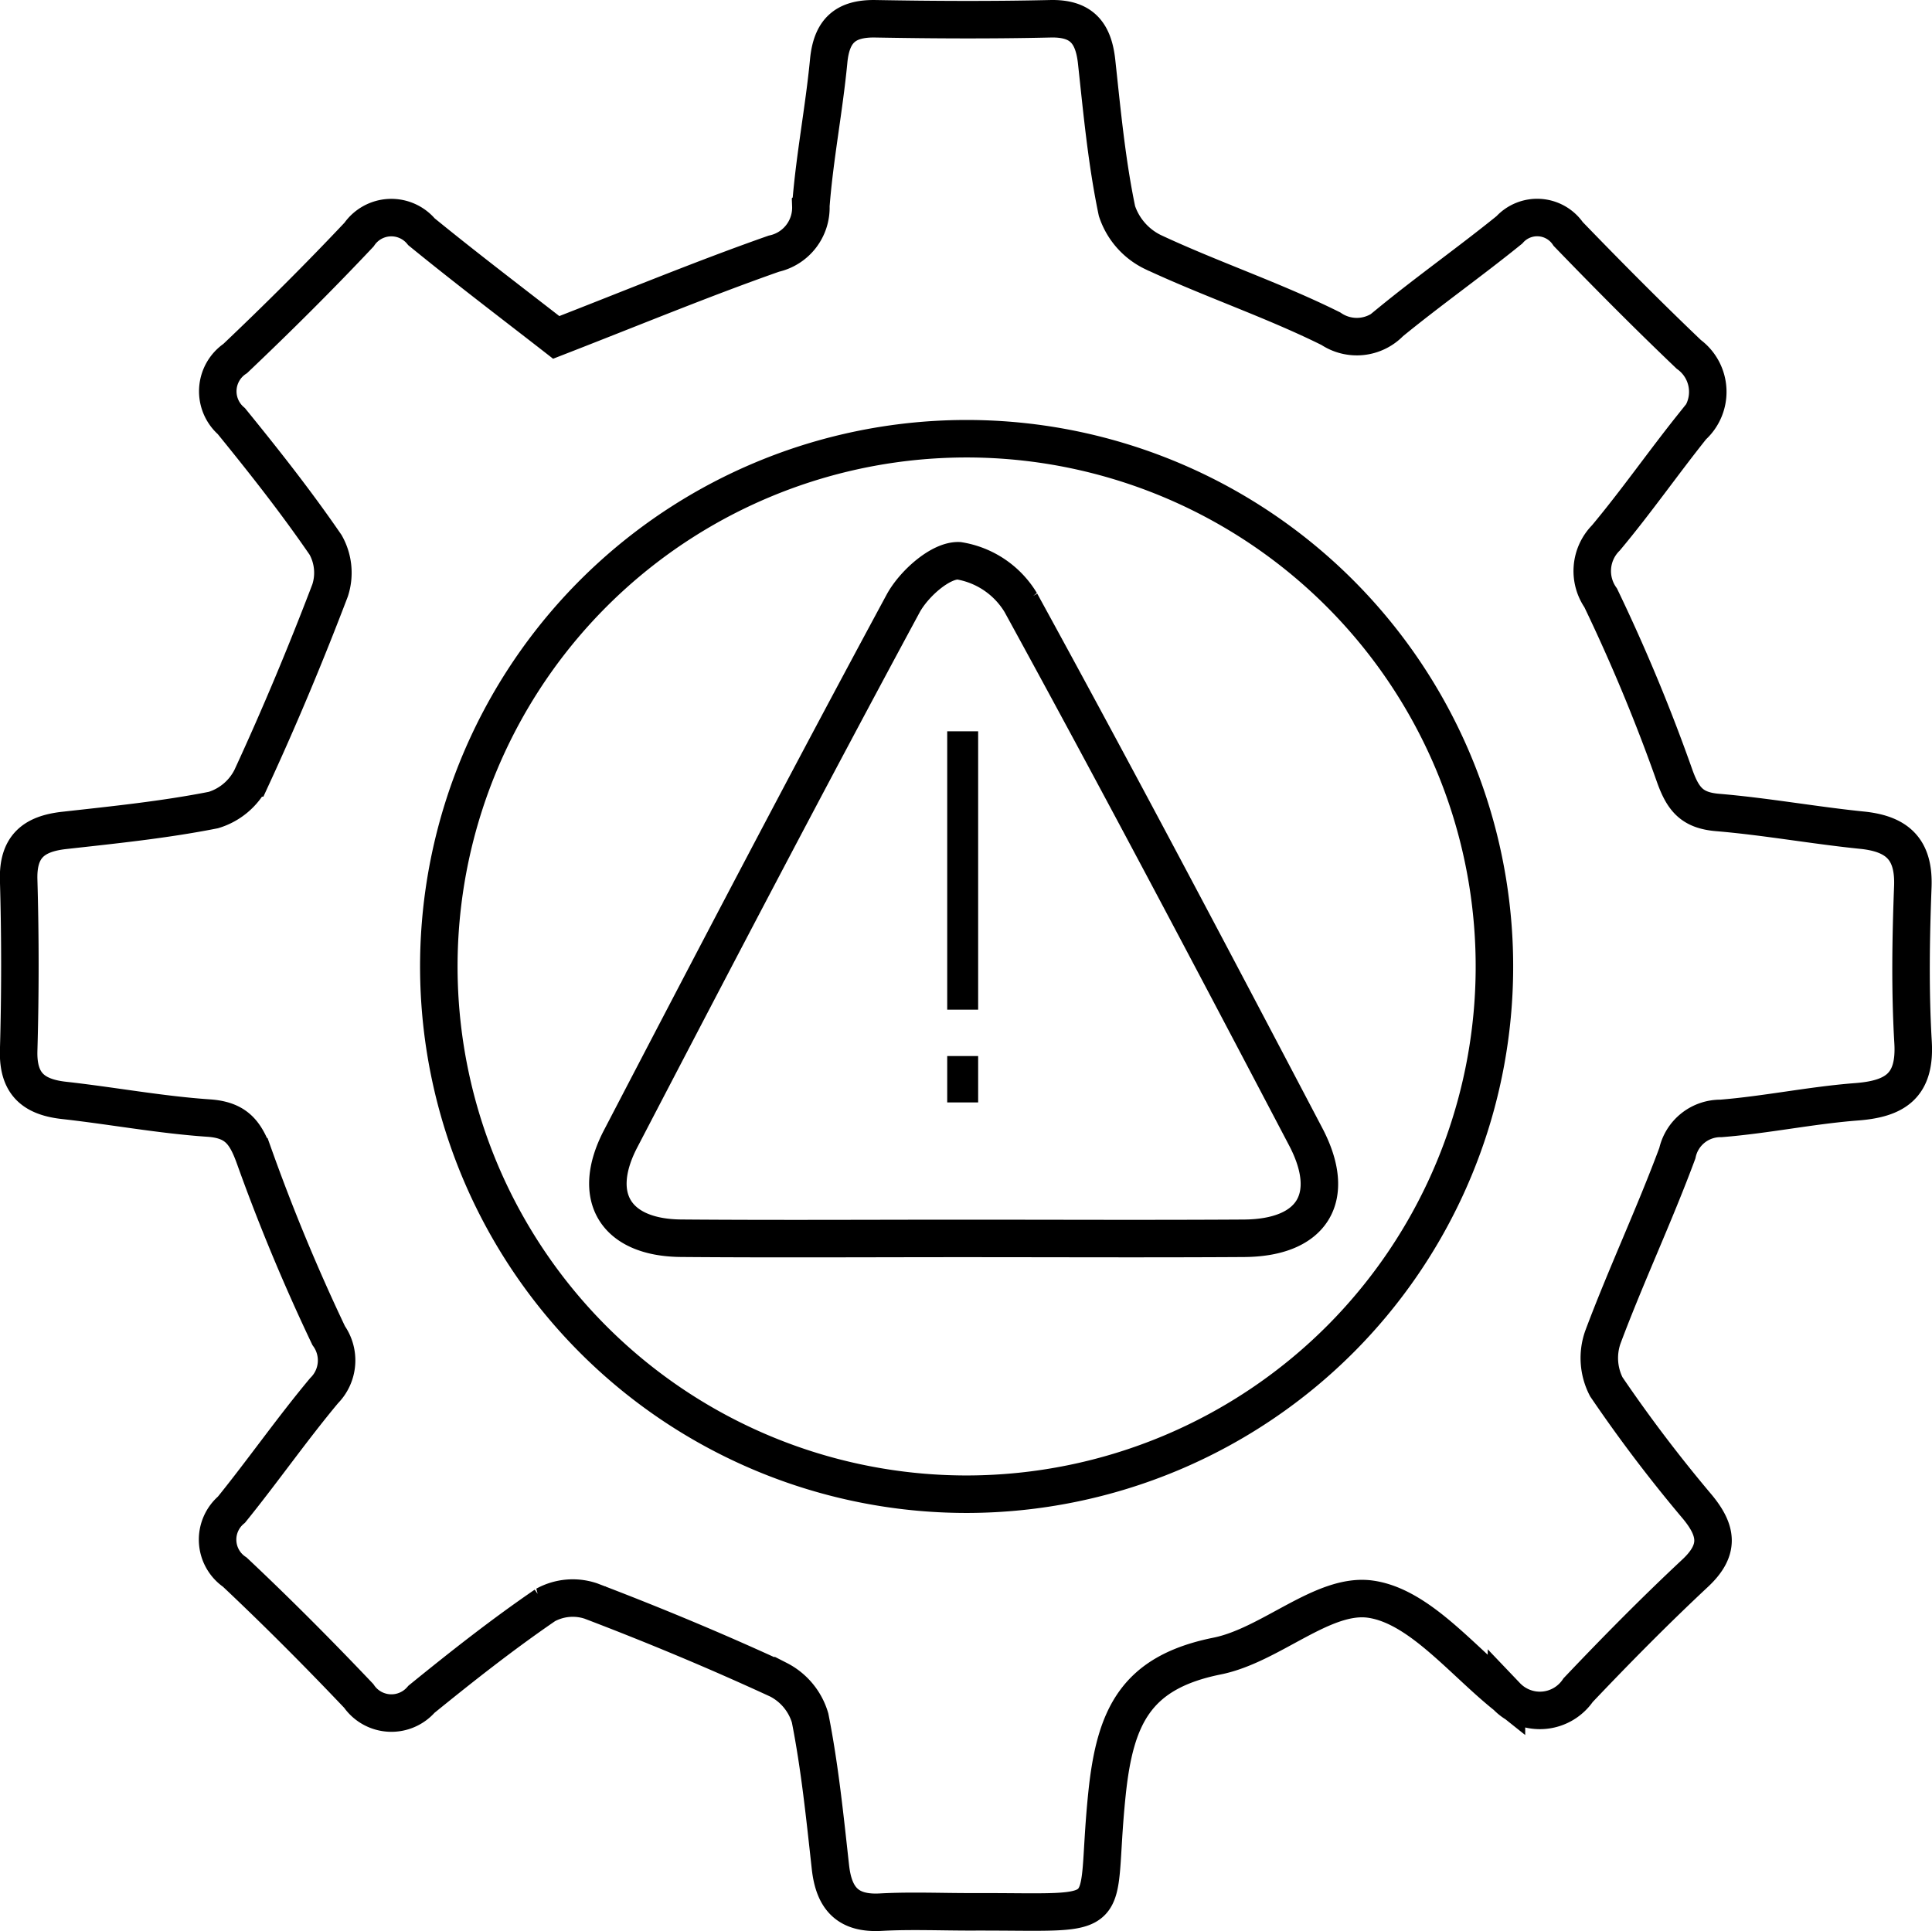<svg xmlns="http://www.w3.org/2000/svg" width="72.133" height="72.107" viewBox="0 0 72.133 72.107">
  <g id="Compliance-risk-monitoring" transform="translate(2602.859 13596.809)">
    <g id="Compliance-risk-monitoring-2" data-name="Compliance-risk-monitoring" transform="translate(-2602.159 -13596.109)">
      <g id="Group_6457" data-name="Group 6457" transform="translate(0 0)">
        <path id="Path_17713" data-name="Path 17713" d="M344.193,613.462c-.114-1.931-.083-3.876-.009-5.812.053-1.388-.568-1.972-1.882-2.109-1.8-.182-3.6-.511-5.4-.662-.935-.078-1.282-.463-1.6-1.339a66.291,66.291,0,0,0-2.771-6.674,1.754,1.754,0,0,1,.194-2.241c1.125-1.345,2.131-2.789,3.226-4.16a1.736,1.736,0,0,0-.132-2.693c-1.533-1.463-3.027-2.968-4.5-4.493a1.4,1.4,0,0,0-2.2-.154c-1.458,1.181-3,2.27-4.443,3.451a1.733,1.733,0,0,1-2.22.238c-2.154-1.071-4.457-1.841-6.64-2.861a2.614,2.614,0,0,1-1.346-1.533c-.383-1.83-.557-3.707-.759-5.571-.116-1.076-.558-1.635-1.725-1.608-2.179.05-4.359.039-6.538,0-1.126-.018-1.635.454-1.742,1.583-.173,1.805-.527,3.594-.665,5.4a1.761,1.761,0,0,1-1.381,1.788c-2.61.917-5.17,1.977-8.126,3.127-1.514-1.18-3.3-2.533-5.029-3.943a1.463,1.463,0,0,0-2.334.105c-1.494,1.586-3.041,3.125-4.621,4.625a1.477,1.477,0,0,0-.144,2.34c1.221,1.5,2.424,3.026,3.518,4.621a2.126,2.126,0,0,1,.167,1.7c-.9,2.361-1.876,4.7-2.938,7a2.346,2.346,0,0,1-1.418,1.2c-1.835.363-3.708.553-5.571.761-1.145.127-1.738.608-1.7,1.856q.091,3.178,0,6.357c-.036,1.242.545,1.74,1.691,1.868,1.8.2,3.6.538,5.4.66,1.037.071,1.379.538,1.709,1.447a71.958,71.958,0,0,0,2.774,6.674,1.6,1.6,0,0,1-.171,2.058c-1.2,1.437-2.277,2.983-3.456,4.441a1.468,1.468,0,0,0,.124,2.336c1.586,1.493,3.125,3.04,4.625,4.62a1.481,1.481,0,0,0,2.344.125c1.5-1.219,3.027-2.423,4.623-3.515a2.129,2.129,0,0,1,1.7-.153c2.361.9,4.7,1.875,7,2.937a2.349,2.349,0,0,1,1.186,1.431c.363,1.835.553,3.708.759,5.571.129,1.157.636,1.748,1.874,1.68,1.147-.063,2.3-.009,3.451-.013,5.622-.016,4.493.5,5-4.4.3-2.9,1.08-4.54,4.109-5.15,2-.4,3.953-2.37,5.721-2.126,1.83.254,3.428,2.3,5.085,3.621a1.725,1.725,0,0,0,2.676-.223c1.417-1.493,2.864-2.96,4.367-4.365.922-.862.836-1.571.084-2.481a54.062,54.062,0,0,1-3.4-4.482,2.343,2.343,0,0,1-.128-1.849c.865-2.313,1.922-4.555,2.781-6.871a1.647,1.647,0,0,1,1.628-1.3c1.686-.135,3.355-.487,5.042-.619C343.525,615.576,344.289,615.083,344.193,613.462ZM308.92,630.334a19.706,19.706,0,1,1,13.938-5.839A19.74,19.74,0,0,1,308.92,630.334Z" transform="translate(-273.467 -575.24)" fill="none" stroke="#000" stroke-width="1.4"/>
      </g>
      <path id="Path_17714" data-name="Path 17714" d="M360.075,652.459c-3.5-6.67-7.017-13.334-10.636-19.941a3.317,3.317,0,0,0-2.313-1.565c-.688-.026-1.686.865-2.083,1.6-3.577,6.629-7.068,13.306-10.547,19.987-1.13,2.169-.188,3.69,2.26,3.71,3.5.029,7,.007,10.5.007s7,.017,10.5-.005C360.326,656.241,361.269,654.732,360.075,652.459Z" transform="translate(-312.026 -610.714)" fill="none" stroke="#000" stroke-width="1.4"/>
    </g>
    <g id="Layer_1_1_" transform="translate(-2567.494 -13569.502)">
      <rect id="Rectangle_2524" data-name="Rectangle 2524" width="1.155" height="10.394" transform="translate(0 0)"/>
      <rect id="Rectangle_2525" data-name="Rectangle 2525" width="1.155" height="1.732" transform="translate(0 12.126)"/>
    </g>
  </g>
</svg>
